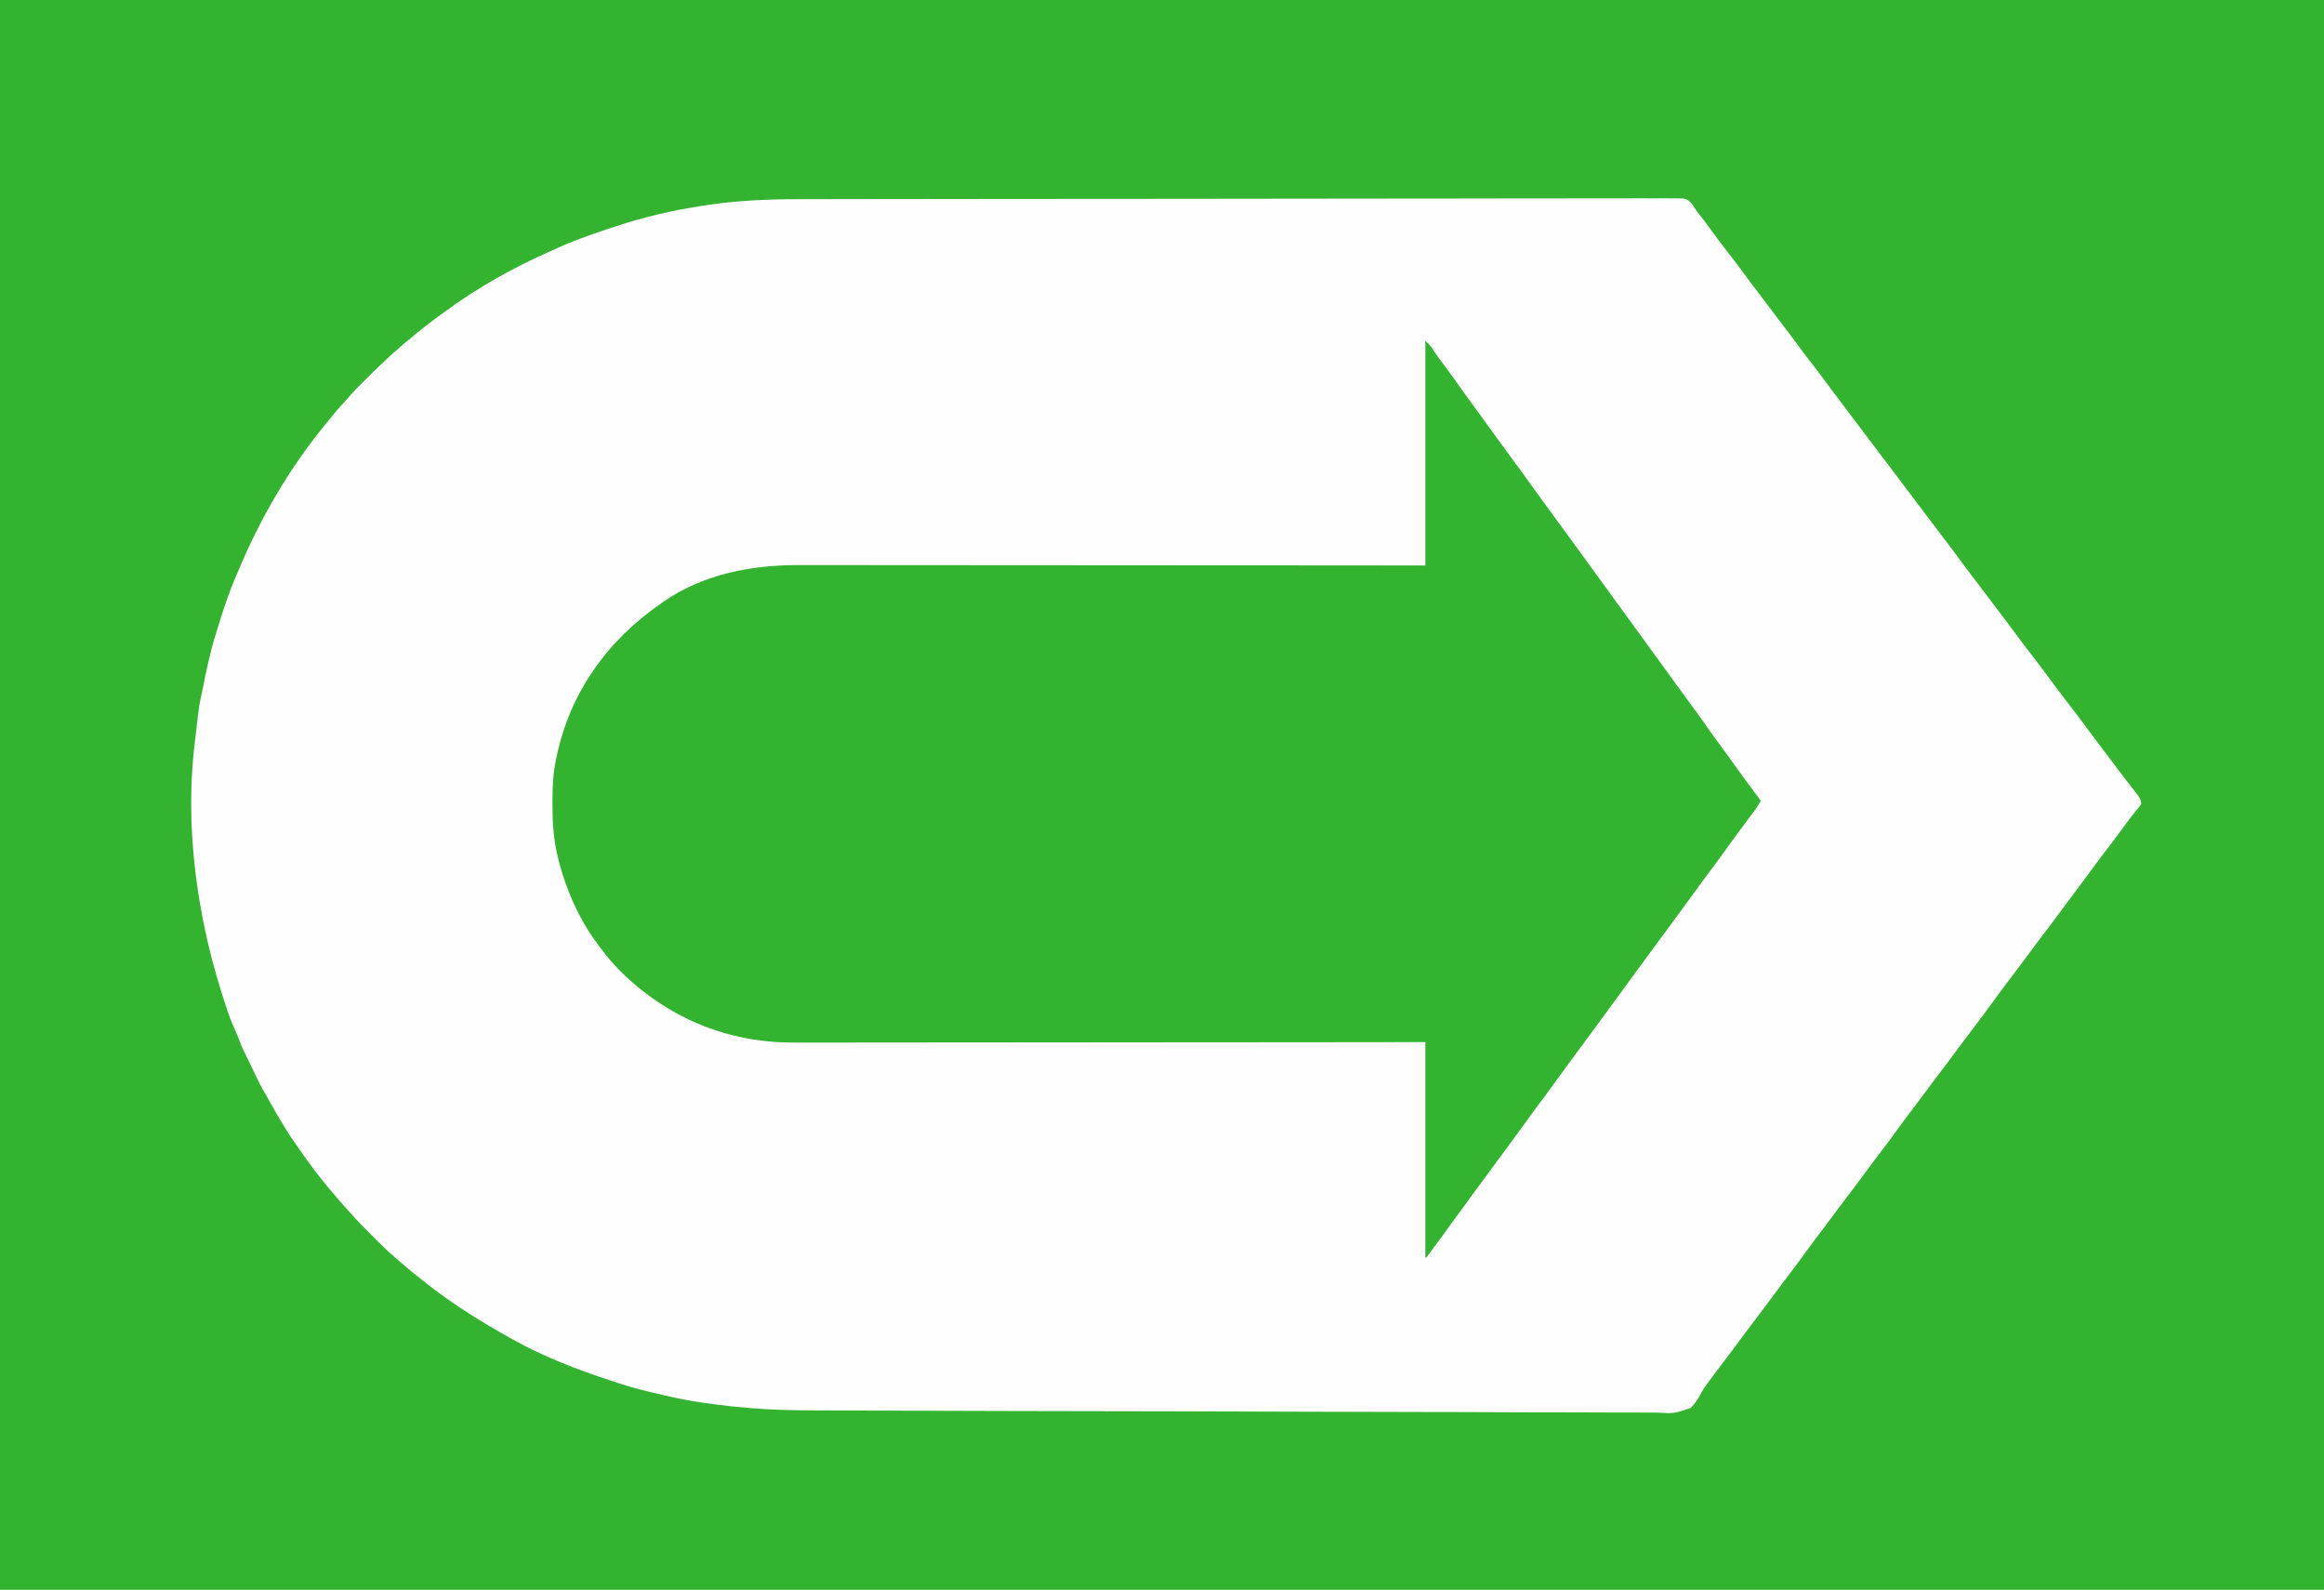 <?xml version="1.0" encoding="UTF-8"?>
<svg version="1.1" xmlns="http://www.w3.org/2000/svg" width="2224" height="1521">
<rect width="100%" height="100%" fill="#333333" stroke="none"/>
<path d="M0 0 C733.92 0 1467.84 0 2224 0 C2224 501.93 2224 1003.86 2224 1521 C1490.08 1521 756.16 1521 0 1521 C0 1019.07 0 517.14 0 0 Z " fill="#FEFEFE" transform="translate(0,0)"/>
<path d="M0 0 C733.92 0 1467.84 0 2224 0 C2224 501.93 2224 1003.86 2224 1521 C1490.08 1521 756.16 1521 0 1521 C0 1019.07 0 517.14 0 0 Z M674.312 196.562 C673.522 196.683 672.731 196.804 671.917 196.928 C644.445 201.163 616.836 207.388 590.454 216.182 C587.911 217.03 585.361 217.85 582.809 218.668 C573.247 221.761 563.792 225.119 554.375 228.625 C553.404 228.985 552.433 229.345 551.432 229.716 C545.722 231.868 540.155 234.228 534.617 236.79 C532.22 237.898 529.813 238.974 527.395 240.035 C492.502 255.429 458.941 273.95 428.107 296.462 C425.855 298.106 423.594 299.734 421.332 301.363 C410.542 309.179 400.18 317.408 390 326 C388.809 326.995 387.617 327.99 386.426 328.984 C372.943 340.312 360.344 352.577 347.875 365 C346.998 365.872 346.122 366.744 345.219 367.642 C340.271 372.602 335.561 377.686 331 383 C329.546 384.608 328.088 386.212 326.625 387.812 C321.894 393.062 317.43 398.496 313 404 C312.075 405.133 311.149 406.266 310.223 407.398 C275.671 449.85 247.93 498.03 227.021 548.544 C226.047 550.887 225.052 553.221 224.055 555.555 C217.287 571.647 212.145 588.334 207 605 C206.65 606.131 206.3 607.263 205.94 608.428 C200.747 625.468 197.174 642.791 193.759 660.254 C193.205 662.987 192.612 665.695 191.984 668.411 C190.985 672.872 190.334 677.328 189.781 681.863 C189.678 682.683 189.575 683.504 189.469 684.349 C188.242 694.224 187.099 704.11 186 714 C185.86 715.247 185.72 716.495 185.576 717.78 C181.841 752.864 182.208 789.927 186 825 C186.134 826.257 186.268 827.514 186.407 828.81 C191.657 877.02 202.639 923.254 218.375 969.062 C218.672 969.929 218.969 970.795 219.275 971.688 C221.189 977.105 223.452 982.296 225.867 987.507 C227.18 990.396 228.3 993.327 229.375 996.312 C231.559 1002.081 234.165 1007.509 236.98 1012.992 C238.978 1016.907 240.839 1020.881 242.703 1024.86 C246.262 1032.448 249.841 1039.893 254.234 1047.039 C255.809 1049.679 257.279 1052.346 258.738 1055.051 C262.141 1061.321 265.765 1067.447 269.438 1073.562 C270.067 1074.621 270.697 1075.68 271.346 1076.771 C275.309 1083.382 279.512 1089.736 284 1096 C285.023 1097.478 286.044 1098.957 287.062 1100.438 C295.601 1112.619 304.382 1124.645 314 1136 C314.892 1137.066 315.784 1138.132 316.676 1139.199 C321.582 1145.053 326.561 1150.826 331.707 1156.472 C333.121 1158.031 334.527 1159.598 335.919 1161.176 C341.958 1168.005 348.32 1174.474 354.775 1180.906 C356.567 1182.692 358.353 1184.483 360.139 1186.275 C365.924 1192.064 371.744 1197.716 378 1203 C379.192 1204.045 380.382 1205.092 381.57 1206.141 C389.306 1212.922 397.186 1219.445 405.34 1225.718 C406.922 1226.94 408.493 1228.177 410.062 1229.414 C434.517 1248.566 460.934 1264.838 488 1280 C488.825 1280.464 489.65 1280.927 490.5 1281.405 C520.287 1298.001 552.245 1310.394 584.605 1320.894 C587.451 1321.821 590.289 1322.766 593.125 1323.723 C607.176 1328.403 621.58 1331.671 636 1335 C637.022 1335.241 638.043 1335.483 639.096 1335.731 C659.654 1340.584 680.447 1343.39 701.438 1345.625 C702.985 1345.792 702.985 1345.792 704.563 1345.961 C708.372 1346.346 712.185 1346.677 716 1347 C716.922 1347.079 717.845 1347.158 718.795 1347.239 C738.835 1348.904 758.752 1349.327 778.85 1349.369 C783.308 1349.38 787.766 1349.402 792.224 1349.423 C801.023 1349.462 809.823 1349.491 818.622 1349.516 C825.94 1349.538 833.257 1349.564 840.575 1349.592 C842.168 1349.598 842.168 1349.598 843.792 1349.605 C845.958 1349.613 848.125 1349.622 850.291 1349.63 C927.87 1349.93 1005.451 1350.077 1083.031 1350.195 C1094.71 1350.212 1106.389 1350.231 1118.068 1350.25 C1119.358 1350.252 1120.649 1350.254 1121.978 1350.256 C1163.876 1350.323 1205.774 1350.46 1247.672 1350.635 C1290.796 1350.815 1333.919 1350.93 1377.043 1350.96 C1383.131 1350.965 1389.22 1350.97 1395.308 1350.975 C1396.506 1350.976 1397.704 1350.978 1398.938 1350.979 C1418.212 1350.997 1437.486 1351.084 1456.759 1351.197 C1476.117 1351.308 1495.473 1351.346 1514.831 1351.309 C1526.329 1351.289 1537.824 1351.326 1549.322 1351.442 C1557.004 1351.514 1564.684 1351.513 1572.367 1351.453 C1576.744 1351.421 1581.114 1351.421 1585.491 1351.509 C1602.377 1352.427 1602.377 1352.427 1617.797 1347.074 C1622.471 1342.518 1625.644 1337.379 1628.593 1331.596 C1630.938 1327.269 1633.951 1323.461 1636.938 1319.562 C1638.095 1317.993 1639.251 1316.422 1640.402 1314.848 C1644.878 1308.791 1649.462 1302.817 1654.039 1296.836 C1658.421 1291.101 1662.735 1285.322 1667 1279.5 C1672.587 1271.873 1678.293 1264.344 1684.039 1256.836 C1689.006 1250.335 1693.875 1243.767 1698.709 1237.166 C1703.088 1231.2 1707.561 1225.311 1712.062 1219.438 C1716.974 1213.026 1721.802 1206.57 1726.5 1200 C1731.852 1192.516 1737.391 1185.189 1742.988 1177.887 C1747.389 1172.137 1751.722 1166.342 1756 1160.5 C1761.586 1152.872 1767.293 1145.344 1773.039 1137.836 C1778.004 1131.337 1782.871 1124.773 1787.702 1118.175 C1792.145 1112.122 1796.684 1106.148 1801.25 1100.188 C1805.591 1094.519 1809.894 1088.841 1814 1083 C1818.763 1076.224 1823.799 1069.664 1828.836 1063.09 C1833.287 1057.271 1837.672 1051.411 1842 1045.5 C1847.586 1037.872 1853.293 1030.344 1859.039 1022.836 C1864.005 1016.337 1868.872 1009.771 1873.704 1003.173 C1878.13 997.145 1882.644 991.189 1887.188 985.25 C1893.08 977.546 1898.877 969.783 1904.585 961.941 C1912.941 950.474 1921.414 939.105 1930.038 927.837 C1934.42 922.102 1938.735 916.323 1943 910.5 C1947.926 903.775 1952.934 897.12 1958 890.5 C1963.672 883.087 1969.261 875.621 1974.781 868.094 C1979.606 861.519 1984.495 854.995 1989.397 848.478 C1993.614 842.866 1997.786 837.223 2001.938 831.562 C2007.543 823.923 2013.266 816.378 2019.026 808.854 C2024.131 802.172 2029.148 795.429 2034.1 788.632 C2036.708 785.062 2039.342 781.535 2042.129 778.102 C2042.845 777.212 2042.845 777.212 2043.575 776.305 C2044.838 774.748 2046.119 773.205 2047.402 771.664 C2049.249 769.174 2049.249 769.174 2048.798 766.616 C2047.9 763.673 2046.718 761.899 2044.824 759.48 C2044.167 758.632 2043.511 757.783 2042.834 756.908 C2042.126 756.01 2041.417 755.113 2040.688 754.188 C2039.212 752.286 2037.736 750.383 2036.262 748.48 C2035.533 747.545 2034.803 746.61 2034.052 745.646 C2031.325 742.129 2028.657 738.57 2026 735 C2021.417 728.863 2016.777 722.772 2012.125 716.688 C2006.892 709.839 2001.722 702.95 1996.625 696 C1991.654 689.222 1986.598 682.527 1981.452 675.881 C1972.544 664.342 1963.758 652.718 1955.149 640.955 C1951.19 635.564 1947.128 630.263 1943 625 C1937.667 618.2 1932.498 611.297 1927.395 604.323 C1922.289 597.358 1917.066 590.486 1911.821 583.626 C1907.371 577.805 1902.958 571.96 1898.573 566.09 C1894.461 560.594 1890.294 555.141 1886.125 549.688 C1880.289 542.051 1874.548 534.351 1868.865 526.6 C1864.874 521.163 1860.8 515.804 1856.668 510.473 C1853.357 506.183 1850.12 501.839 1846.875 497.5 C1841.618 490.473 1836.327 483.474 1831 476.5 C1825.178 468.876 1819.404 461.219 1813.658 453.537 C1808.335 446.428 1802.955 439.364 1797.567 432.304 C1792.677 425.895 1787.823 419.46 1783 413 C1776.421 404.193 1769.801 395.421 1763.125 386.688 C1757.972 379.945 1752.886 373.161 1747.875 366.312 C1742.793 359.368 1737.57 352.551 1732.258 345.78 C1727.372 339.53 1722.659 333.161 1717.973 326.76 C1713.883 321.179 1709.707 315.677 1705.469 310.207 C1702.732 306.667 1700.053 303.084 1697.375 299.5 C1692.666 293.198 1687.904 286.937 1683.125 280.688 C1677.972 273.946 1672.886 267.161 1667.875 260.312 C1662.793 253.368 1657.57 246.551 1652.258 239.78 C1647.375 233.534 1642.667 227.169 1637.982 220.774 C1631.303 211.626 1631.303 211.626 1624.306 202.722 C1623 201 1623 201 1621.524 198.548 C1618.821 194.455 1616.716 191.514 1611.9 190.072 C1608.026 189.722 1604.215 189.688 1600.332 189.761 C1598.828 189.753 1597.324 189.74 1595.82 189.723 C1591.682 189.69 1587.545 189.719 1583.406 189.759 C1578.906 189.79 1574.406 189.764 1569.906 189.745 C1562.015 189.72 1554.126 189.731 1546.235 189.768 C1534.501 189.821 1522.767 189.817 1511.032 189.802 C1491.284 189.778 1471.536 189.801 1451.788 189.851 C1432.206 189.901 1412.625 189.931 1393.044 189.934 C1391.826 189.935 1390.608 189.935 1389.353 189.935 C1384.408 189.936 1379.463 189.937 1374.518 189.938 C1329.421 189.943 1284.323 189.997 1239.226 190.081 C1196.712 190.16 1154.199 190.209 1111.686 190.224 C1109.724 190.225 1109.724 190.225 1107.724 190.226 C1101.138 190.228 1094.552 190.23 1087.966 190.233 C1086.666 190.233 1085.366 190.234 1084.027 190.234 C1081.406 190.235 1078.785 190.236 1076.164 190.237 C1034.308 190.251 992.453 190.29 950.598 190.334 C938.363 190.346 926.128 190.358 913.893 190.367 C888.152 190.385 862.41 190.411 836.669 190.464 C826.028 190.486 815.386 190.504 804.745 190.508 C795.904 190.511 787.064 190.525 778.223 190.551 C773.788 190.564 769.352 190.573 764.916 190.569 C734.636 190.543 704.267 191.838 674.312 196.562 Z " fill="#34B331" transform="translate(0,0)"/>
<path d="M0 0 C5.569 5.569 5.569 5.569 7.75 9.062 C10.861 13.872 14.27 18.413 17.723 22.98 C23.867 31.128 29.759 39.454 35.613 47.811 C38.504 51.927 41.465 55.978 44.495 59.992 C47.064 63.42 49.561 66.899 52.062 70.375 C52.623 71.152 53.183 71.928 53.76 72.729 C56.055 75.911 58.348 79.094 60.64 82.278 C68.476 93.163 76.39 103.987 84.358 114.776 C90.713 123.385 97.031 132.015 103.234 140.734 C107.626 146.898 112.109 152.995 116.596 159.091 C118.963 162.309 121.325 165.529 123.688 168.75 C124.147 169.376 124.606 170.002 125.079 170.647 C129.068 176.087 133.037 181.541 137 187 C138.333 188.833 139.667 190.667 141 192.5 C253 346.5 253 346.5 255.016 349.273 C256.294 351.03 257.575 352.786 258.859 354.539 C263.518 360.911 268.084 367.346 272.612 373.811 C275.504 377.927 278.465 381.978 281.495 385.992 C284.064 389.42 286.561 392.899 289.062 396.375 C289.621 397.15 290.18 397.924 290.756 398.722 C293.612 402.682 296.464 406.645 299.312 410.609 C306.425 420.496 313.654 430.285 321 440 C319.653 442.863 318.122 445.343 316.234 447.879 C315.405 448.999 315.405 448.999 314.558 450.141 C313.962 450.94 313.365 451.739 312.75 452.562 C311.475 454.281 310.2 456 308.926 457.719 C308.273 458.597 307.62 459.474 306.948 460.379 C303.935 464.433 300.935 468.497 297.938 472.562 C297.36 473.345 296.782 474.128 296.187 474.935 C292.215 480.328 288.286 485.75 284.375 491.188 C279.83 497.506 275.203 503.755 270.515 509.968 C266.263 515.617 262.122 521.341 257.994 527.08 C252.314 534.97 246.543 542.791 240.766 550.609 C237.84 554.57 234.92 558.535 232 562.5 C230.833 564.083 229.667 565.667 228.5 567.25 C227.923 568.034 227.345 568.817 226.75 569.625 C221.5 576.75 221.5 576.75 219.75 579.125 C218.584 580.708 217.418 582.29 216.252 583.873 C213.326 587.846 210.397 591.817 207.465 595.785 C201.77 603.495 196.101 611.222 190.5 619 C184.319 627.584 178.052 636.102 171.766 644.609 C168.84 648.57 165.92 652.535 163 656.5 C161.833 658.083 160.667 659.667 159.5 661.25 C158.923 662.034 158.345 662.817 157.75 663.625 C152.5 670.75 152.5 670.75 150.75 673.125 C149.584 674.708 148.418 676.29 147.252 677.873 C144.326 681.846 141.397 685.817 138.465 689.785 C132.726 697.556 127.016 705.345 121.375 713.188 C116.83 719.506 112.203 725.755 107.515 731.968 C103.263 737.617 99.122 743.341 94.994 749.08 C89.314 756.97 83.543 764.791 77.766 772.609 C74.84 776.57 71.92 780.535 69 784.5 C67.833 786.083 66.667 787.667 65.5 789.25 C64.922 790.034 64.345 790.817 63.75 791.625 C58.5 798.75 58.5 798.75 56.75 801.125 C55.584 802.708 54.418 804.29 53.252 805.873 C50.326 809.846 47.397 813.817 44.465 817.785 C38.231 826.225 32.041 834.694 25.91 843.209 C21.827 848.872 17.705 854.505 13.562 860.125 C12.995 860.895 12.428 861.664 11.844 862.457 C10.762 863.922 9.679 865.386 8.594 866.849 C7.489 868.34 6.389 869.834 5.292 871.331 C4.751 872.065 4.21 872.799 3.652 873.555 C3.166 874.217 2.68 874.88 2.179 875.562 C1.79 876.037 1.401 876.511 1 877 C0.67 877 0.34 877 0 877 C0 809.02 0 741.04 0 671 C-18.852 671.021 -37.705 671.042 -57.128 671.063 C-69.72 671.077 -82.312 671.09 -94.904 671.103 C-95.704 671.103 -96.504 671.104 -97.328 671.105 C-124.28 671.132 -151.233 671.153 -178.185 671.169 C-179.506 671.17 -179.506 671.17 -180.853 671.171 C-199.985 671.183 -219.117 671.194 -238.25 671.204 C-247.633 671.209 -257.017 671.214 -266.4 671.22 C-267.801 671.221 -267.801 671.221 -269.23 671.221 C-299.452 671.238 -329.673 671.268 -359.895 671.305 C-390.973 671.343 -422.05 671.368 -453.128 671.376 C-457.525 671.377 -461.923 671.378 -466.32 671.38 C-467.186 671.38 -468.051 671.38 -468.943 671.38 C-482.829 671.385 -496.715 671.404 -510.602 671.427 C-524.589 671.451 -538.577 671.46 -552.564 671.454 C-560.857 671.451 -569.149 671.459 -577.442 671.483 C-583.663 671.5 -589.884 671.496 -596.105 671.484 C-598.601 671.482 -601.097 671.487 -603.592 671.5 C-657.215 671.756 -706.938 655.198 -749 622 C-749.558 621.561 -750.115 621.122 -750.689 620.67 C-764.911 609.352 -778.019 596.357 -788.765 581.684 C-790.005 579.993 -791.27 578.323 -792.539 576.652 C-805.019 559.979 -814.924 540.578 -822 521 C-822.219 520.408 -822.437 519.815 -822.663 519.205 C-825.98 510.132 -828.645 500.992 -830.75 491.562 C-831.048 490.262 -831.048 490.262 -831.351 488.935 C-834.669 473.348 -835.386 457.513 -835.312 441.625 C-835.31 440.775 -835.308 439.924 -835.306 439.048 C-835.254 426.141 -834.729 413.655 -832 401 C-831.801 400.036 -831.603 399.071 -831.398 398.078 C-818.433 336.166 -782.621 286.641 -731 251 C-729.662 250.066 -729.662 250.066 -728.297 249.113 C-690.509 223.219 -644.429 214.468 -599.469 214.639 C-596.867 214.638 -594.265 214.635 -591.663 214.631 C-586.049 214.625 -580.435 214.63 -574.821 214.642 C-566.474 214.661 -558.127 214.661 -549.779 214.659 C-535.731 214.655 -521.683 214.665 -507.636 214.683 C-493.741 214.701 -479.846 214.712 -465.952 214.715 C-464.652 214.716 -464.652 214.716 -463.327 214.716 C-458.927 214.717 -454.527 214.718 -450.127 214.719 C-419.021 214.725 -387.915 214.745 -356.809 214.774 C-326.603 214.801 -296.398 214.823 -266.193 214.835 C-265.26 214.836 -264.328 214.836 -263.368 214.836 C-254.005 214.84 -244.642 214.844 -235.28 214.848 C-216.209 214.856 -197.139 214.864 -178.069 214.873 C-177.192 214.873 -176.315 214.874 -175.412 214.874 C-148.559 214.887 -121.707 214.903 -94.854 214.923 C-94.092 214.924 -93.33 214.924 -92.545 214.925 C-61.697 214.948 -30.848 214.974 0 215 C0 144.05 0 73.1 0 0 Z " fill="#34B331" transform="translate(1364,326)"/>
</svg>
